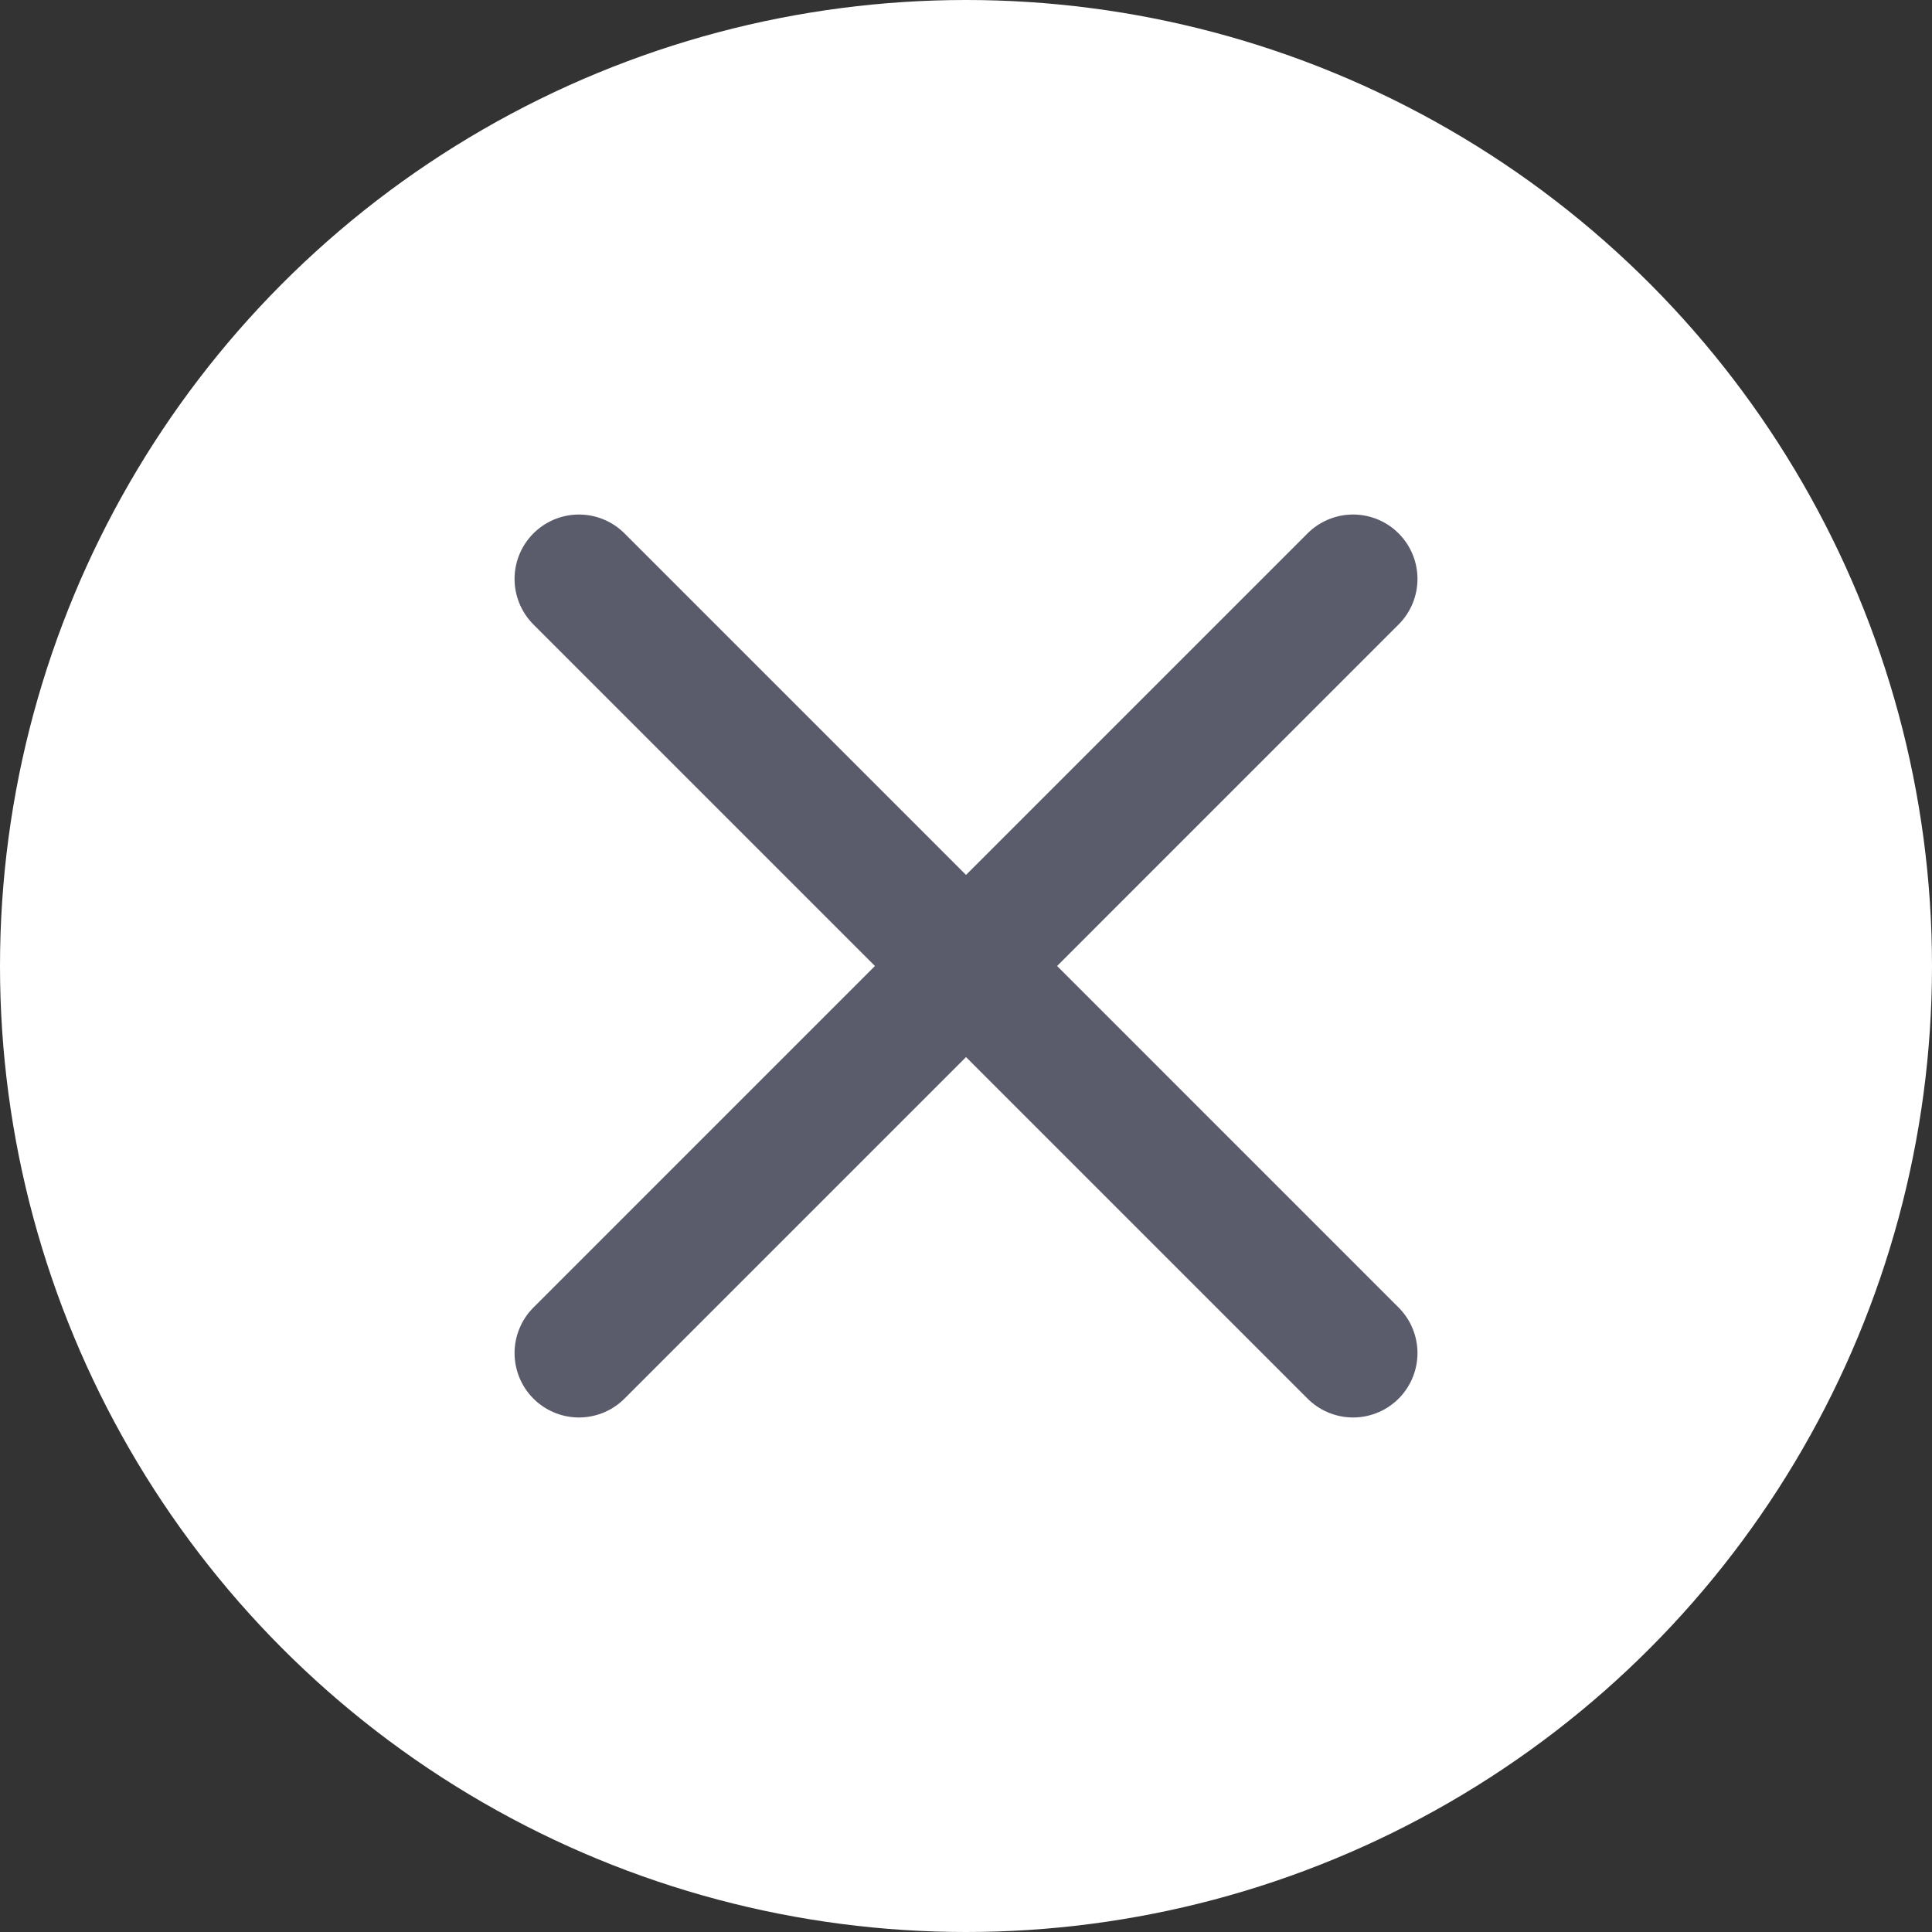 <?xml version="1.0" encoding="UTF-8"?> <svg xmlns="http://www.w3.org/2000/svg" width="60" height="60" viewBox="0 0 60 60" fill="none"><rect x="0" y="0" width="60" height="60" fill="#333333" stroke="none"/><circle cx="30" cy="30" r="30" fill="white"></circle><path d="M17.98 17.979L42.021 42.021" stroke="#5B5C6B" stroke-width="4" stroke-linecap="round"></path><path d="M17.98 42.021L42.021 17.979" stroke="#5B5C6B" stroke-width="4" stroke-linecap="round"></path></svg> 
